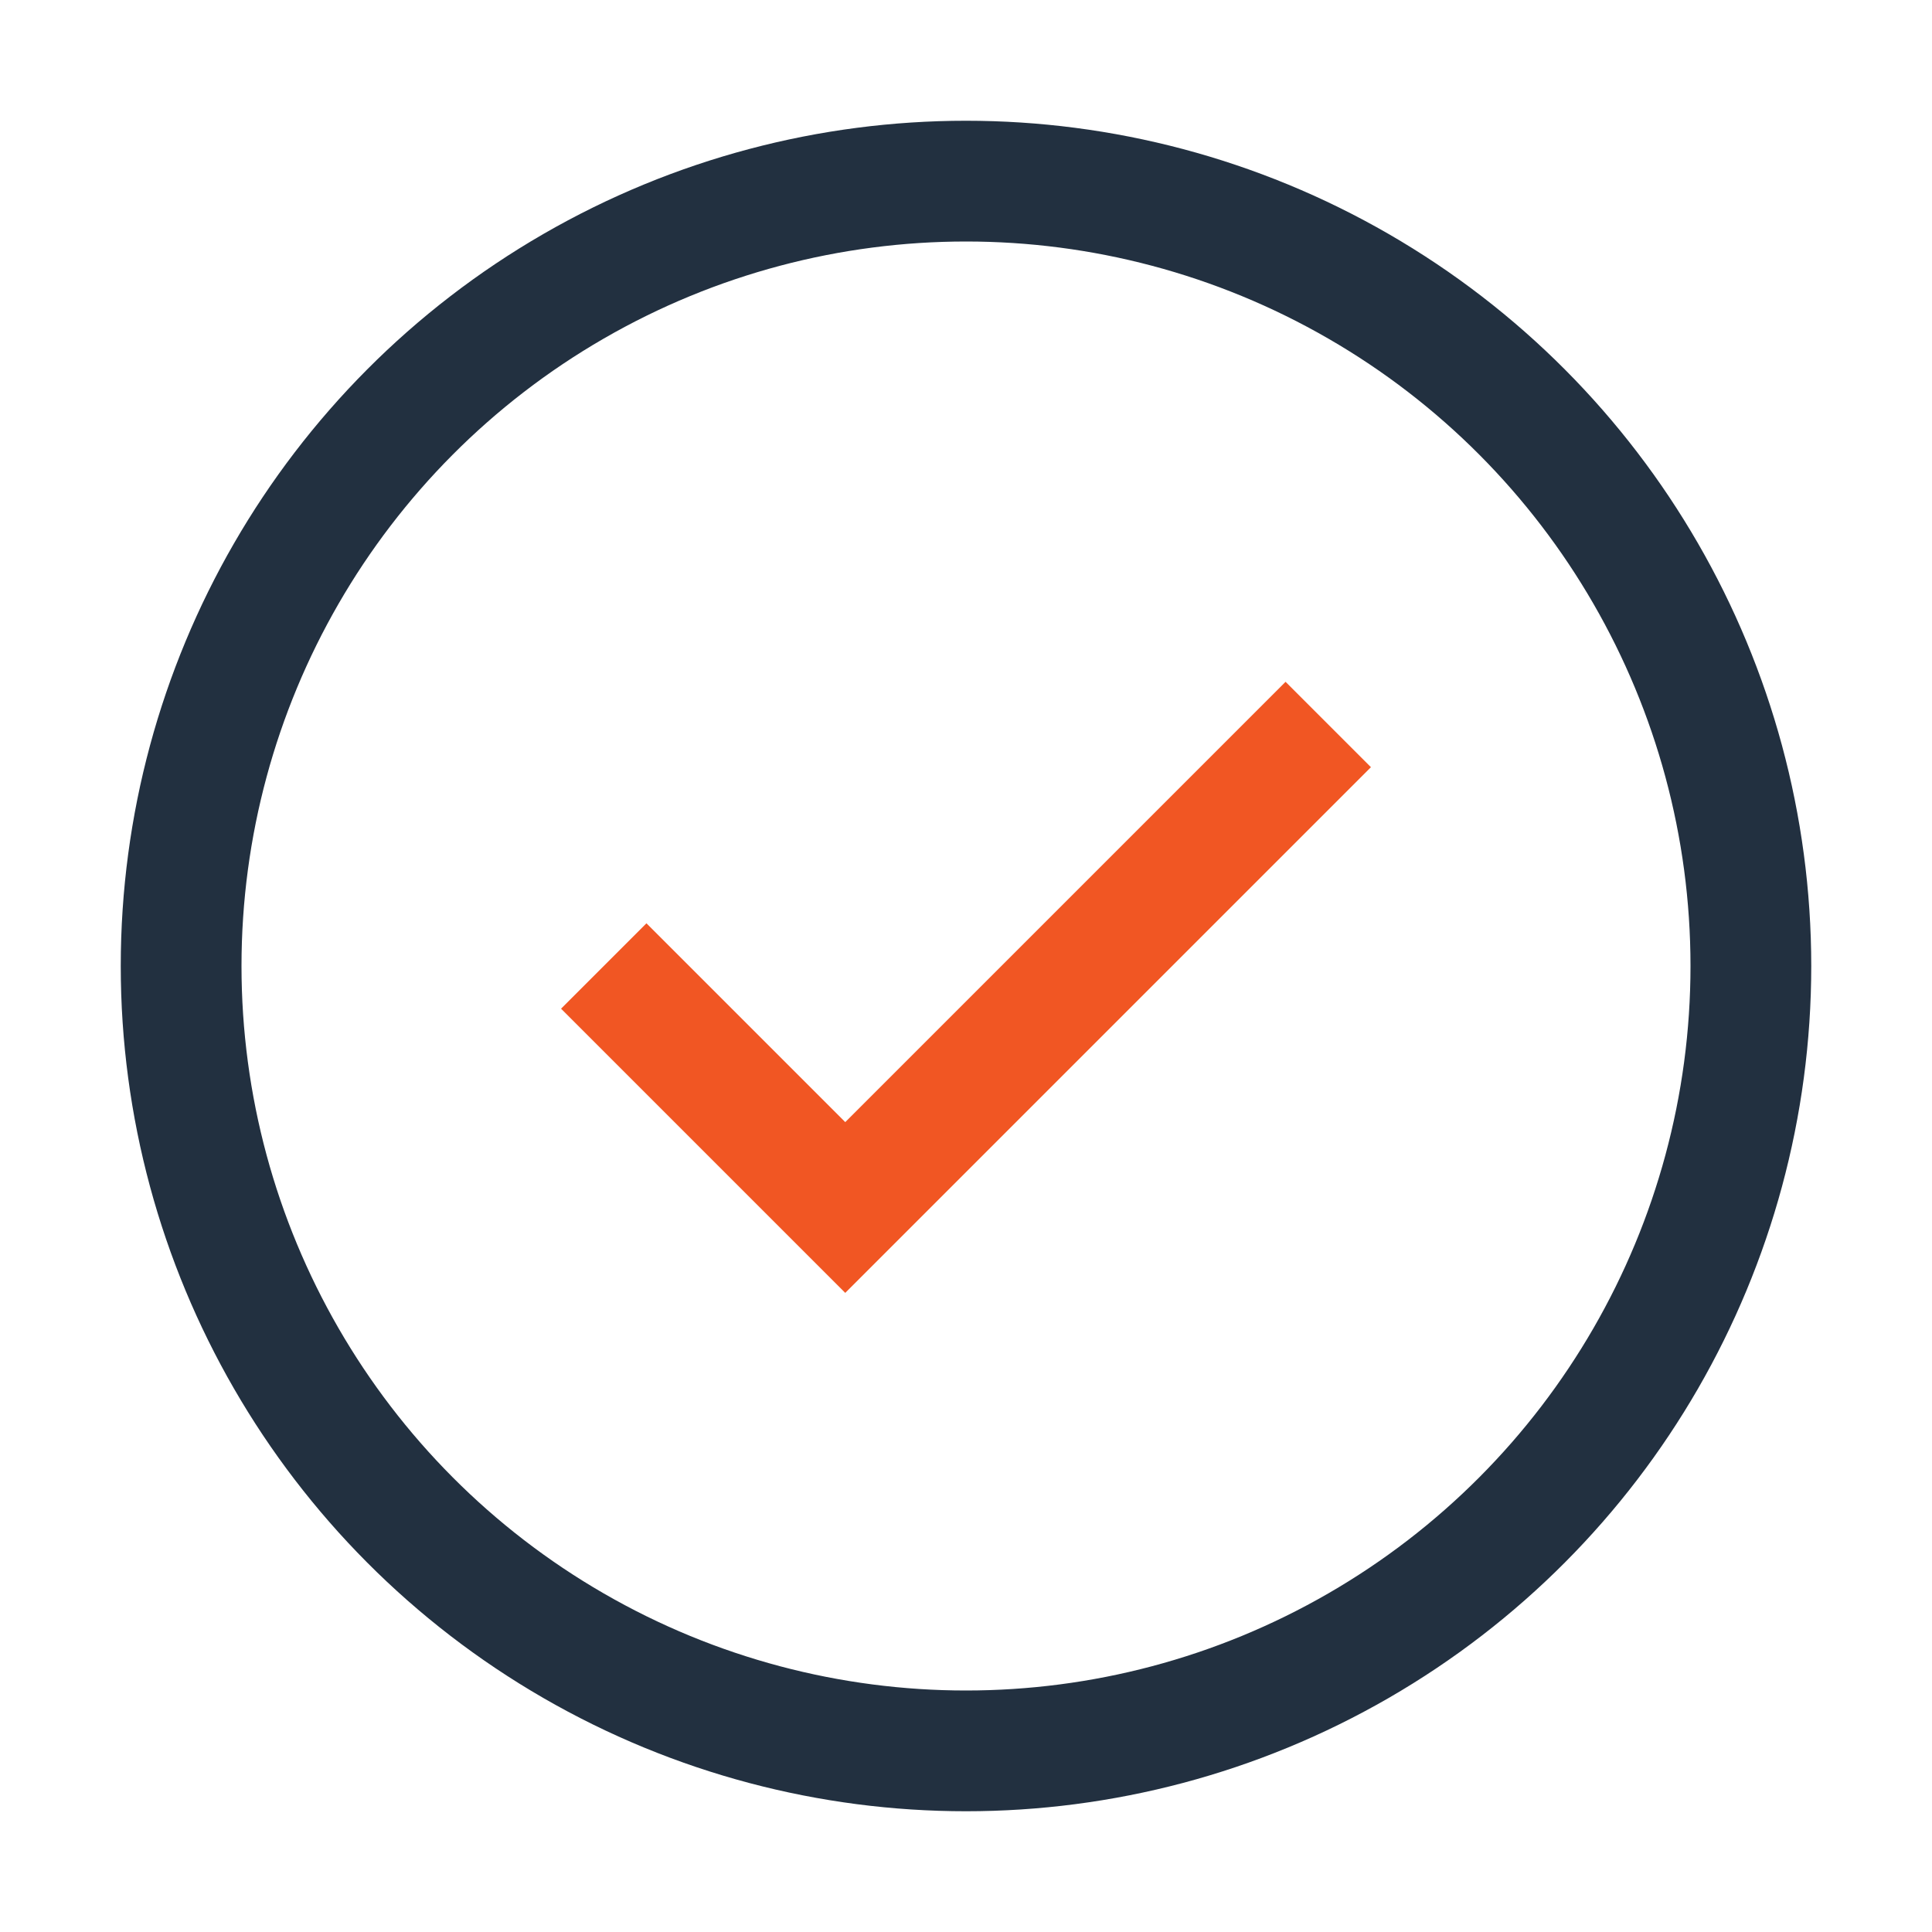 <?xml version="1.0" encoding="UTF-8"?>
<svg xmlns="http://www.w3.org/2000/svg" width="32" height="32" viewBox="0 0 32 32"><circle cx="16" cy="16" r="13" stroke="#223040" stroke-width="2" fill="none"/><path d="M10 16l4 4 8-8" stroke="#F15623" stroke-width="2" fill="none"/></svg>